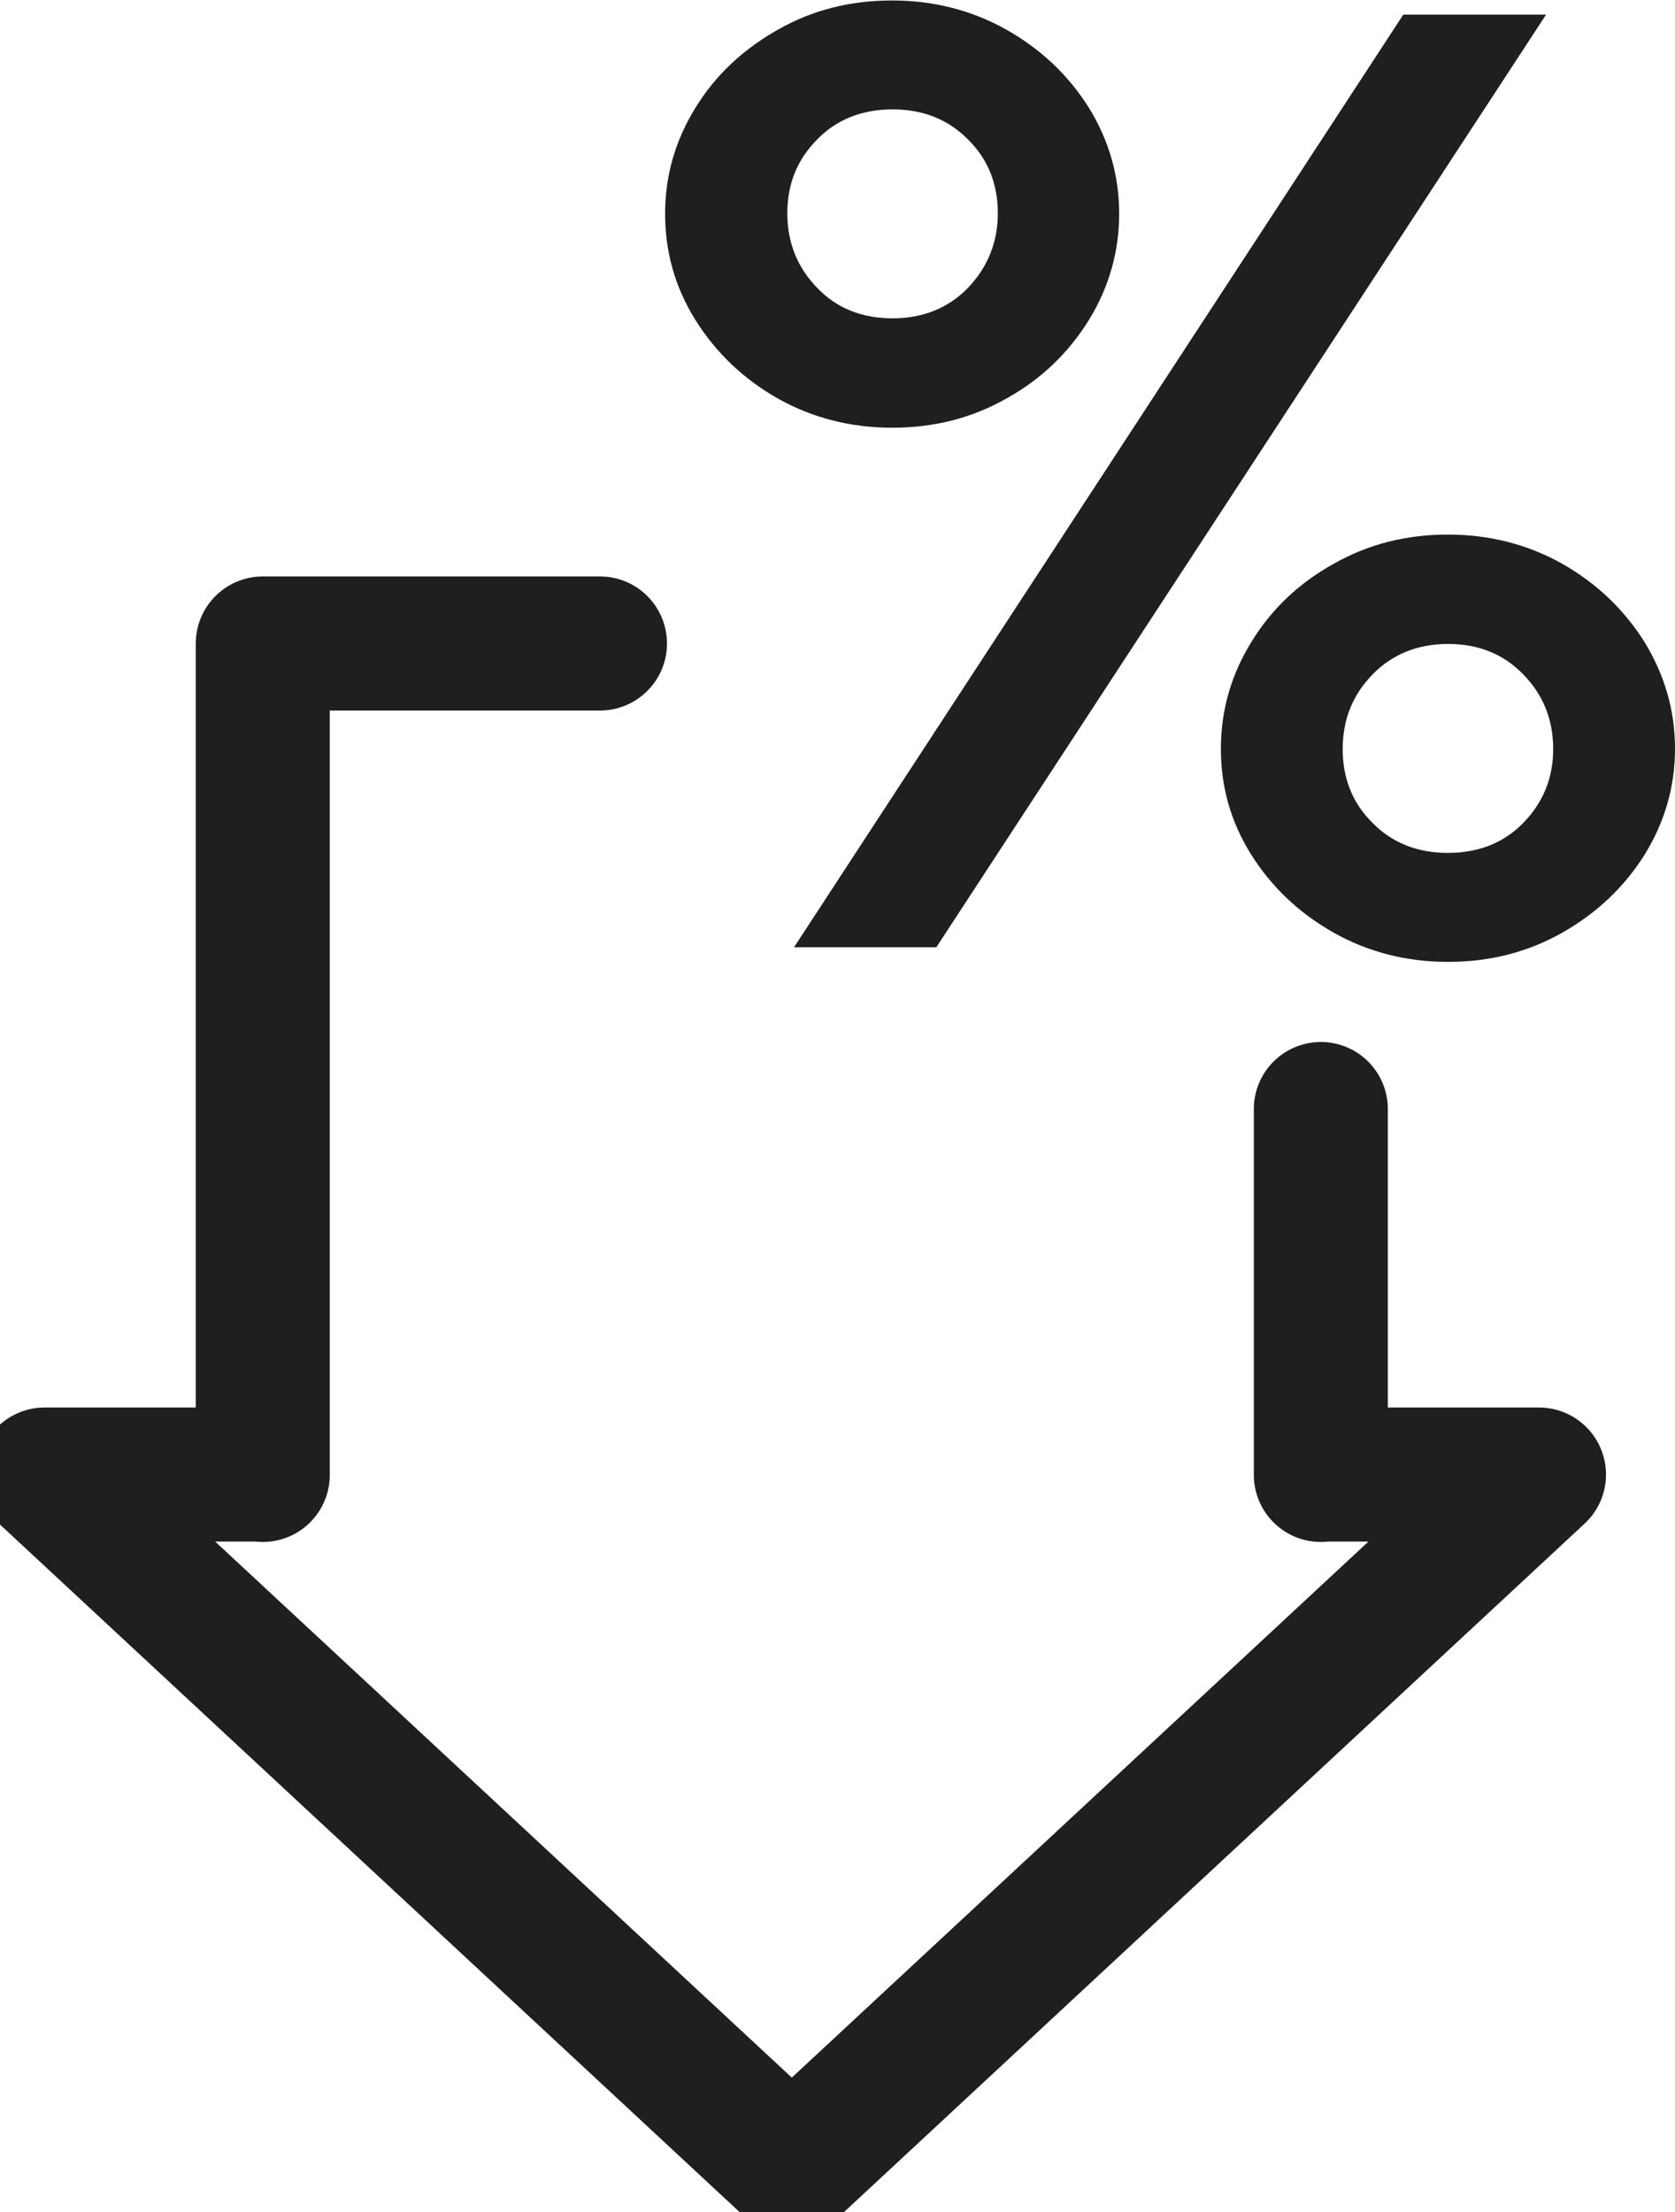 <svg width="25" height="33" viewBox="0 0 25 33" fill="none" xmlns="http://www.w3.org/2000/svg">
<path d="M8.955 9.6H3.922V22.004V21.998H0.666L11.818 32.36L22.97 21.998H19.714V22.004V16.545" stroke="#1F1F1F" stroke-width="2" stroke-linecap="round" stroke-linejoin="round"/>
<path d="M11.611 5.946C11.092 5.652 10.686 5.261 10.38 4.775C10.073 4.282 9.927 3.757 9.927 3.188C9.927 2.618 10.08 2.093 10.38 1.607C10.679 1.12 11.092 0.736 11.611 0.442C12.13 0.147 12.696 0.007 13.316 0.007C13.935 0.007 14.507 0.154 15.02 0.442C15.539 0.736 15.945 1.12 16.252 1.607C16.551 2.093 16.704 2.618 16.704 3.188C16.704 3.757 16.551 4.288 16.252 4.775C15.945 5.268 15.539 5.658 15.02 5.946C14.501 6.24 13.935 6.381 13.316 6.381C12.696 6.381 12.124 6.234 11.611 5.946ZM14.447 4.295C14.74 3.988 14.893 3.616 14.893 3.181C14.893 2.746 14.747 2.375 14.447 2.08C14.148 1.779 13.775 1.632 13.322 1.632C12.87 1.632 12.49 1.779 12.197 2.08C11.898 2.381 11.751 2.746 11.751 3.181C11.751 3.616 11.898 3.988 12.197 4.295C12.49 4.602 12.87 4.749 13.322 4.749C13.775 4.749 14.155 4.596 14.447 4.295ZM13.981 14.132H11.851L20.945 0.218H23.076L13.975 14.132H13.981ZM19.907 13.915C19.387 13.62 18.981 13.236 18.675 12.75C18.369 12.263 18.222 11.738 18.222 11.169C18.222 10.599 18.375 10.068 18.675 9.581C18.975 9.089 19.387 8.698 19.907 8.41C20.426 8.116 20.992 7.975 21.611 7.975C22.23 7.975 22.803 8.122 23.316 8.41C23.835 8.705 24.241 9.095 24.547 9.581C24.847 10.074 25 10.599 25 11.169C25 11.738 24.847 12.263 24.547 12.75C24.241 13.236 23.835 13.62 23.316 13.915C22.796 14.209 22.23 14.35 21.611 14.35C20.992 14.35 20.419 14.203 19.907 13.915ZM22.736 12.276C23.029 11.975 23.182 11.61 23.182 11.175C23.182 10.74 23.036 10.369 22.736 10.062C22.437 9.754 22.064 9.607 21.611 9.607C21.158 9.607 20.779 9.761 20.486 10.062C20.186 10.369 20.04 10.74 20.04 11.175C20.04 11.61 20.186 11.982 20.486 12.276C20.779 12.577 21.158 12.724 21.611 12.724C22.064 12.724 22.443 12.577 22.736 12.276Z" fill="#1F1F1F"/>
</svg>
